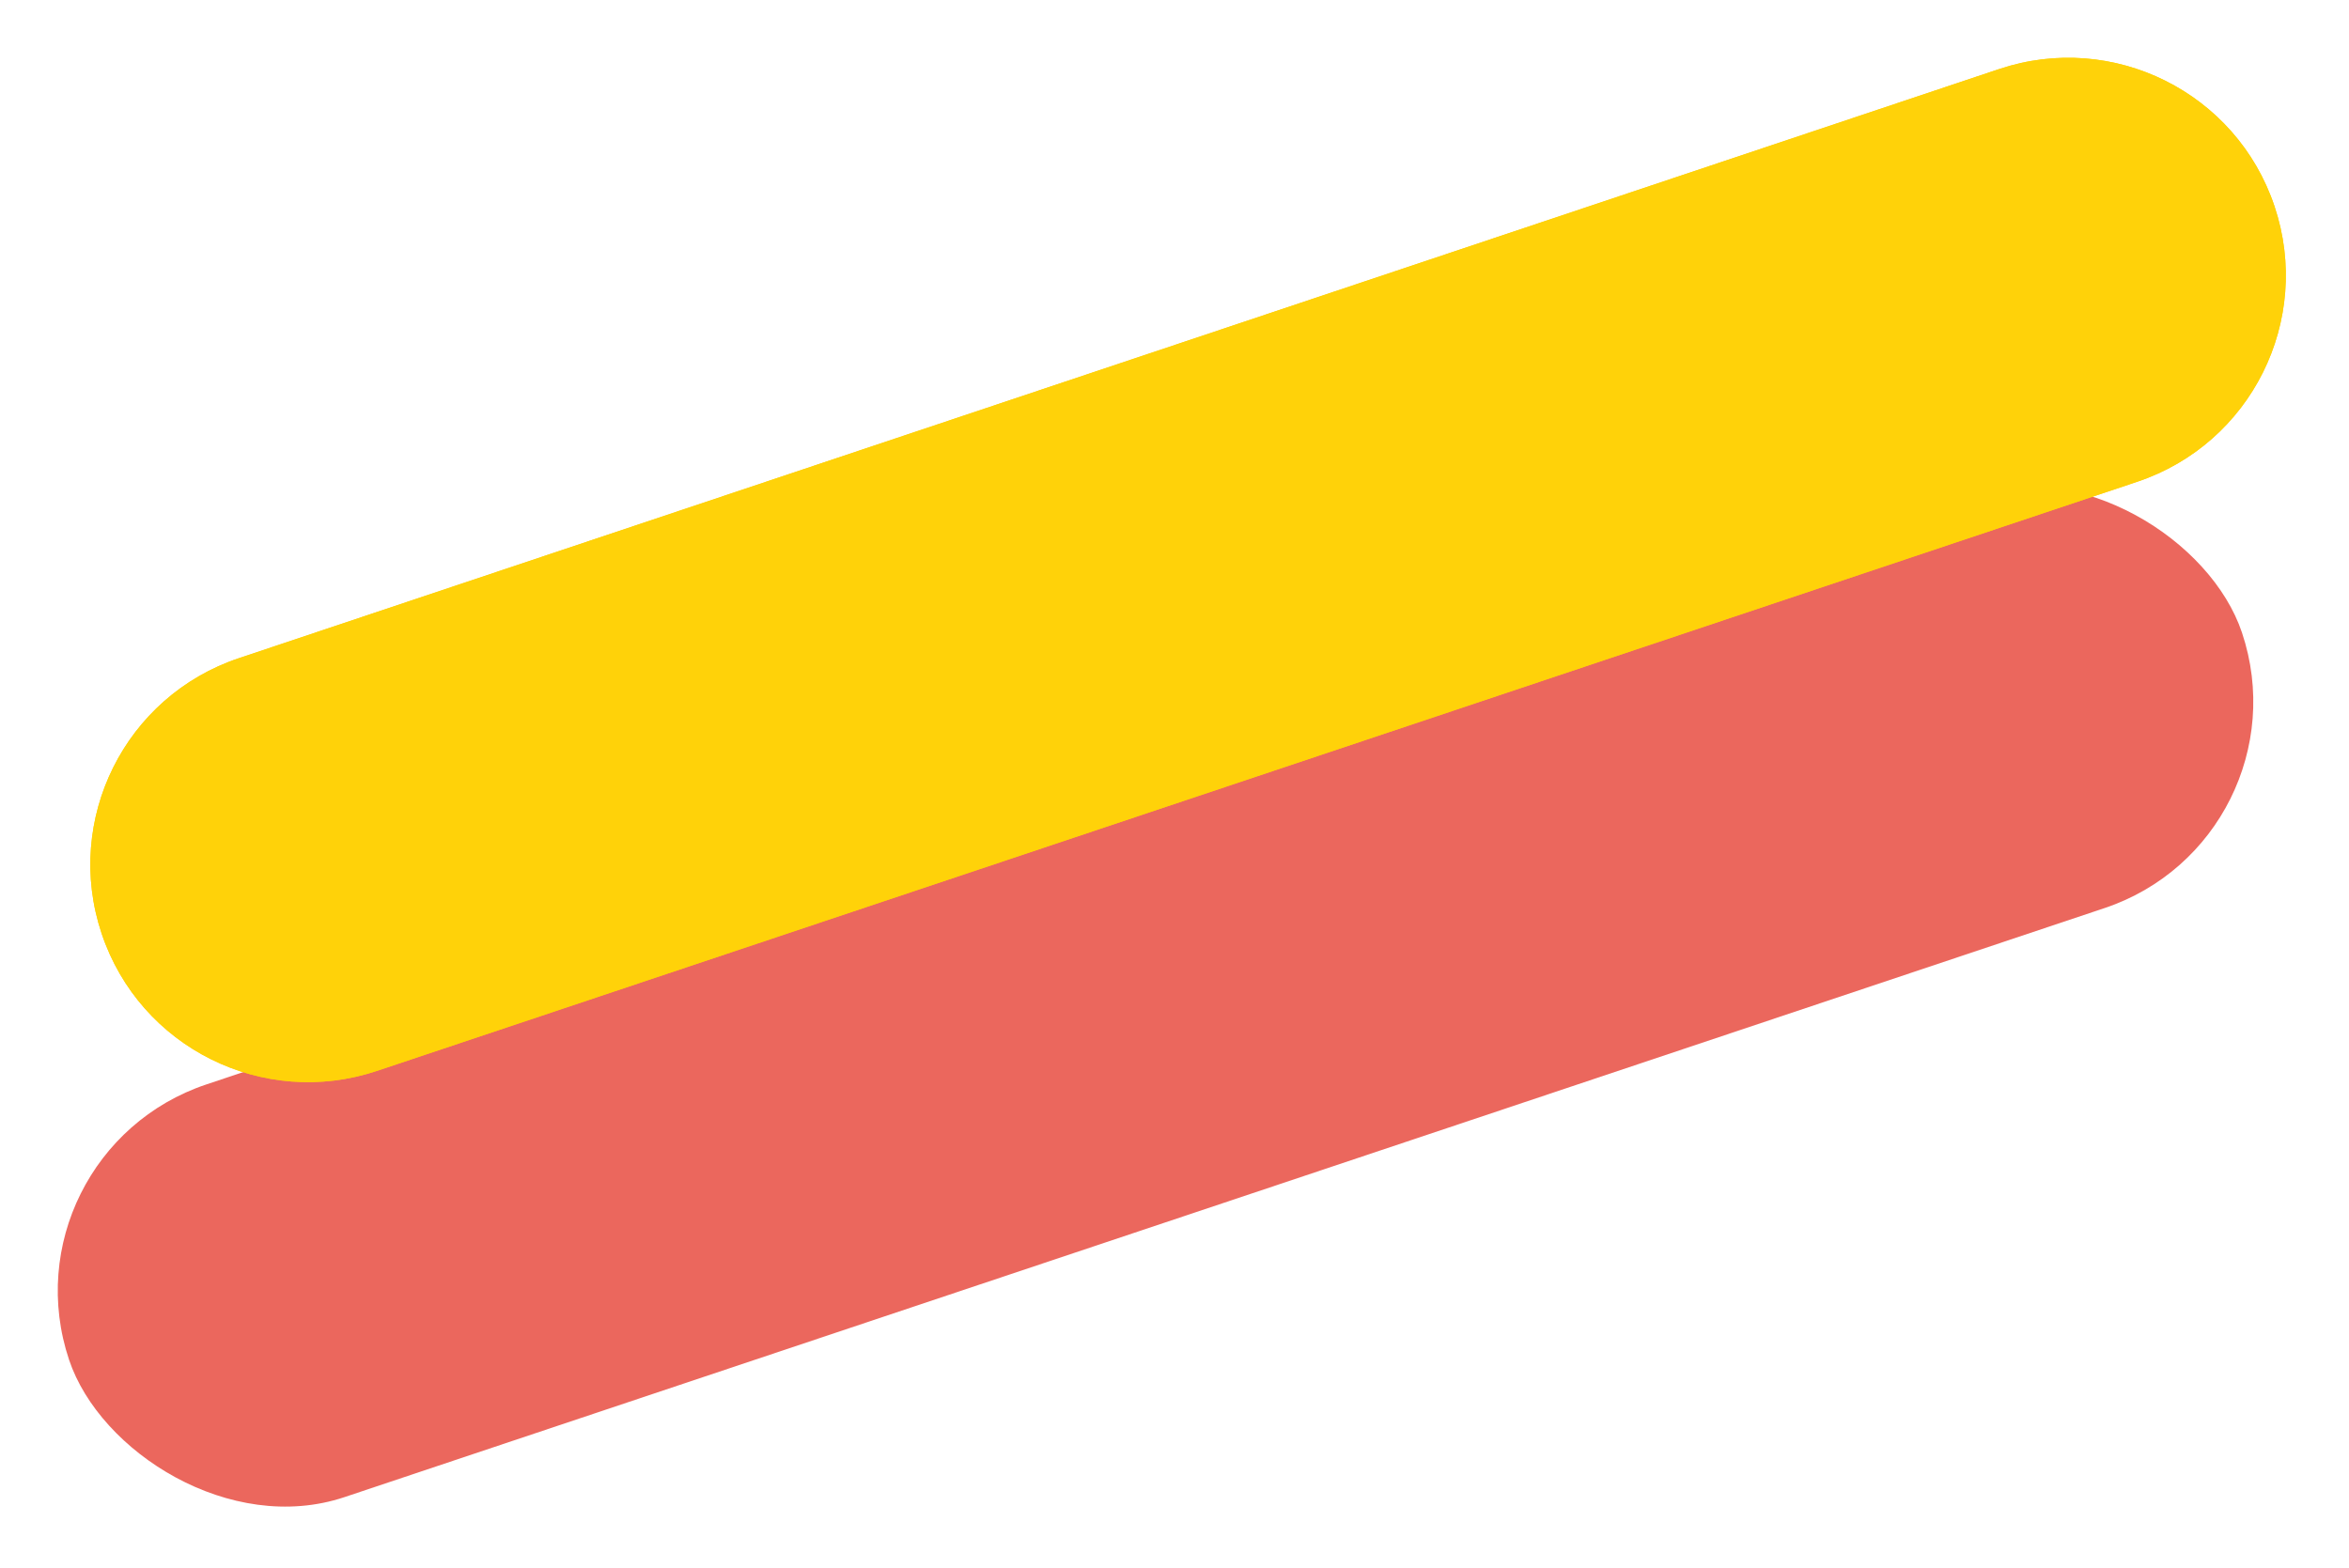 <svg width="367" height="245" viewBox="0 0 367 245" fill="none" xmlns="http://www.w3.org/2000/svg">
<rect y="180.24" width="358" height="68" rx="34" transform="rotate(-18.506 0 180.24)" fill="#EB675D"/>
<path d="M15.879 145.875C9.919 128.068 19.522 108.801 37.329 102.841L312.332 10.792C330.139 4.832 349.406 14.435 355.366 32.242V32.242C361.326 50.048 351.723 69.315 333.916 75.276L58.913 167.325C41.106 173.285 21.839 163.682 15.879 145.875V145.875Z" fill="#FFD209"/>
<path d="M15.879 145.875C9.919 128.068 19.522 108.801 37.329 102.841L174.83 56.817L312.332 10.792C330.139 4.832 349.406 14.435 355.366 32.242C361.326 50.048 351.723 69.315 333.916 75.276L58.913 167.325C41.106 173.285 21.839 163.682 15.879 145.875Z" fill="#FFD209"/>
</svg>
